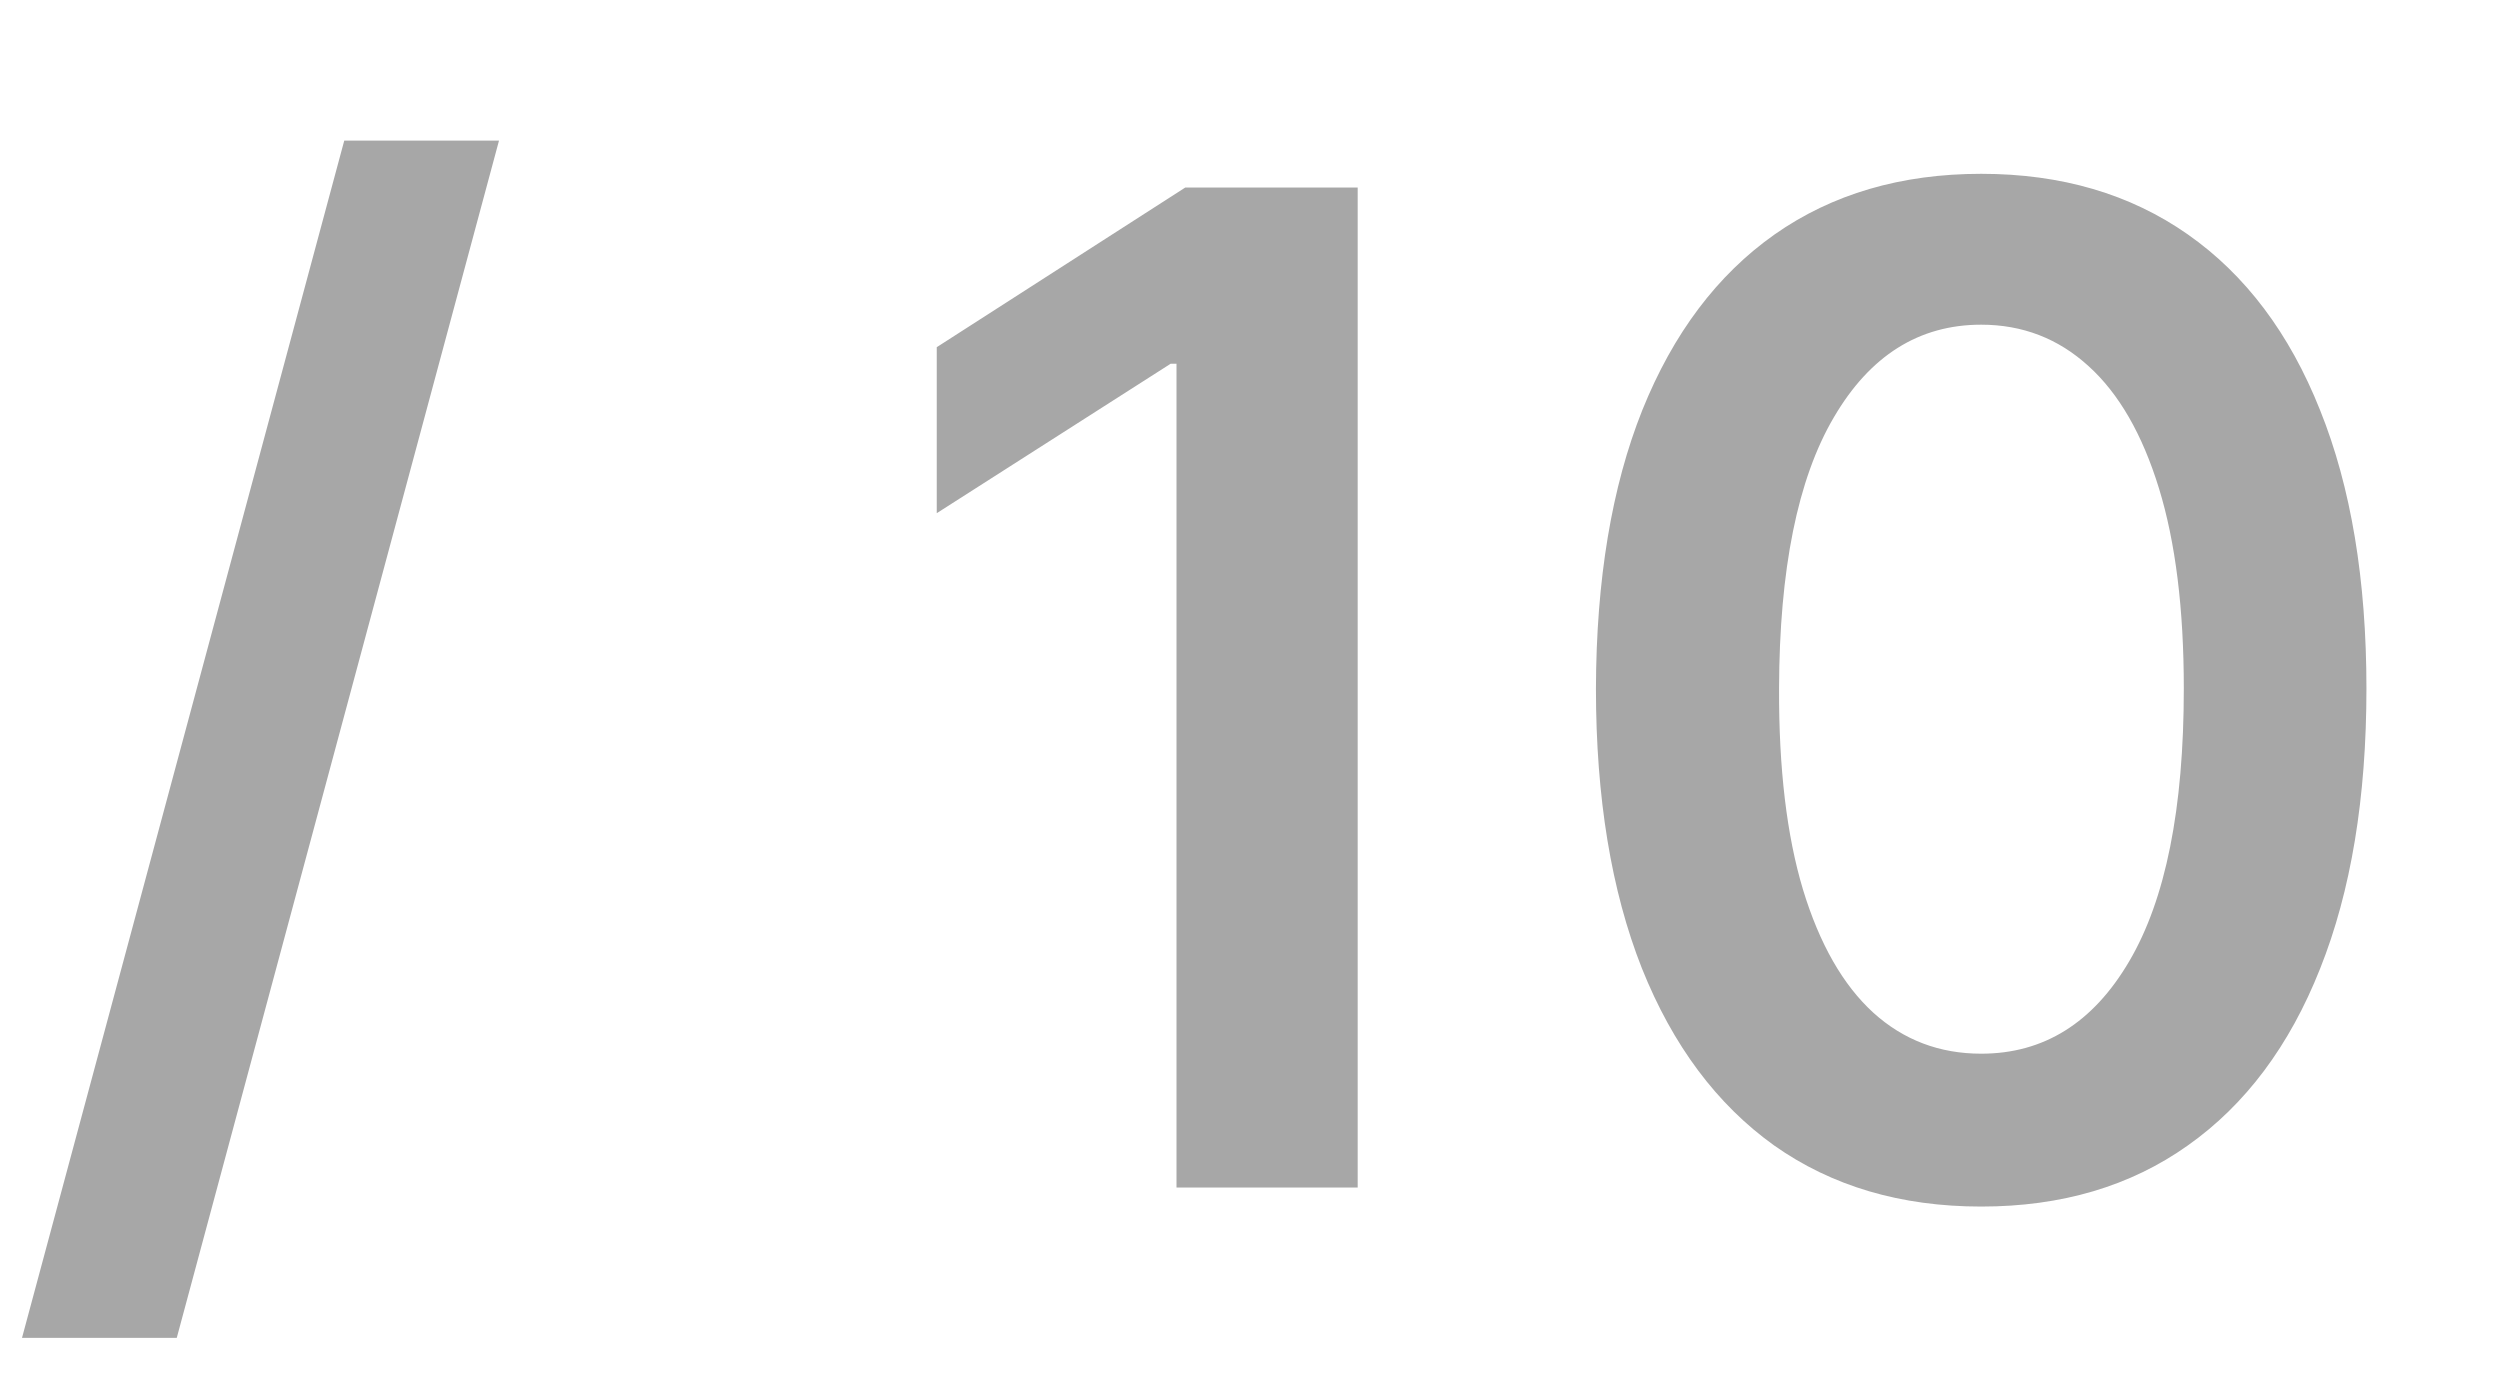 <svg width="40" height="22" viewBox="0 0 40 22" fill="none" xmlns="http://www.w3.org/2000/svg">
<path d="M7.984 2.25L2.828 21.406H0.352L5.508 2.25H7.984ZM21.723 3V19H18.824V5.82H18.73L14.988 8.211V5.555L18.965 3H21.723ZM31.699 19.305C30.413 19.305 29.309 18.979 28.387 18.328C27.47 17.672 26.764 16.727 26.27 15.492C25.78 14.253 25.535 12.76 25.535 11.016C25.54 9.271 25.788 7.786 26.277 6.562C26.772 5.333 27.478 4.396 28.395 3.75C29.316 3.104 30.418 2.781 31.699 2.781C32.98 2.781 34.082 3.104 35.004 3.75C35.926 4.396 36.632 5.333 37.121 6.562C37.616 7.792 37.863 9.276 37.863 11.016C37.863 12.766 37.616 14.26 37.121 15.5C36.632 16.734 35.926 17.677 35.004 18.328C34.087 18.979 32.986 19.305 31.699 19.305ZM31.699 16.859C32.699 16.859 33.488 16.367 34.066 15.383C34.65 14.393 34.941 12.938 34.941 11.016C34.941 9.745 34.809 8.677 34.543 7.812C34.277 6.948 33.902 6.297 33.418 5.859C32.934 5.417 32.361 5.195 31.699 5.195C30.704 5.195 29.918 5.69 29.34 6.68C28.762 7.664 28.47 9.109 28.465 11.016C28.46 12.292 28.587 13.365 28.848 14.234C29.113 15.104 29.488 15.76 29.973 16.203C30.457 16.641 31.033 16.859 31.699 16.859Z" fill="#A7A7A7"/>
</svg>
